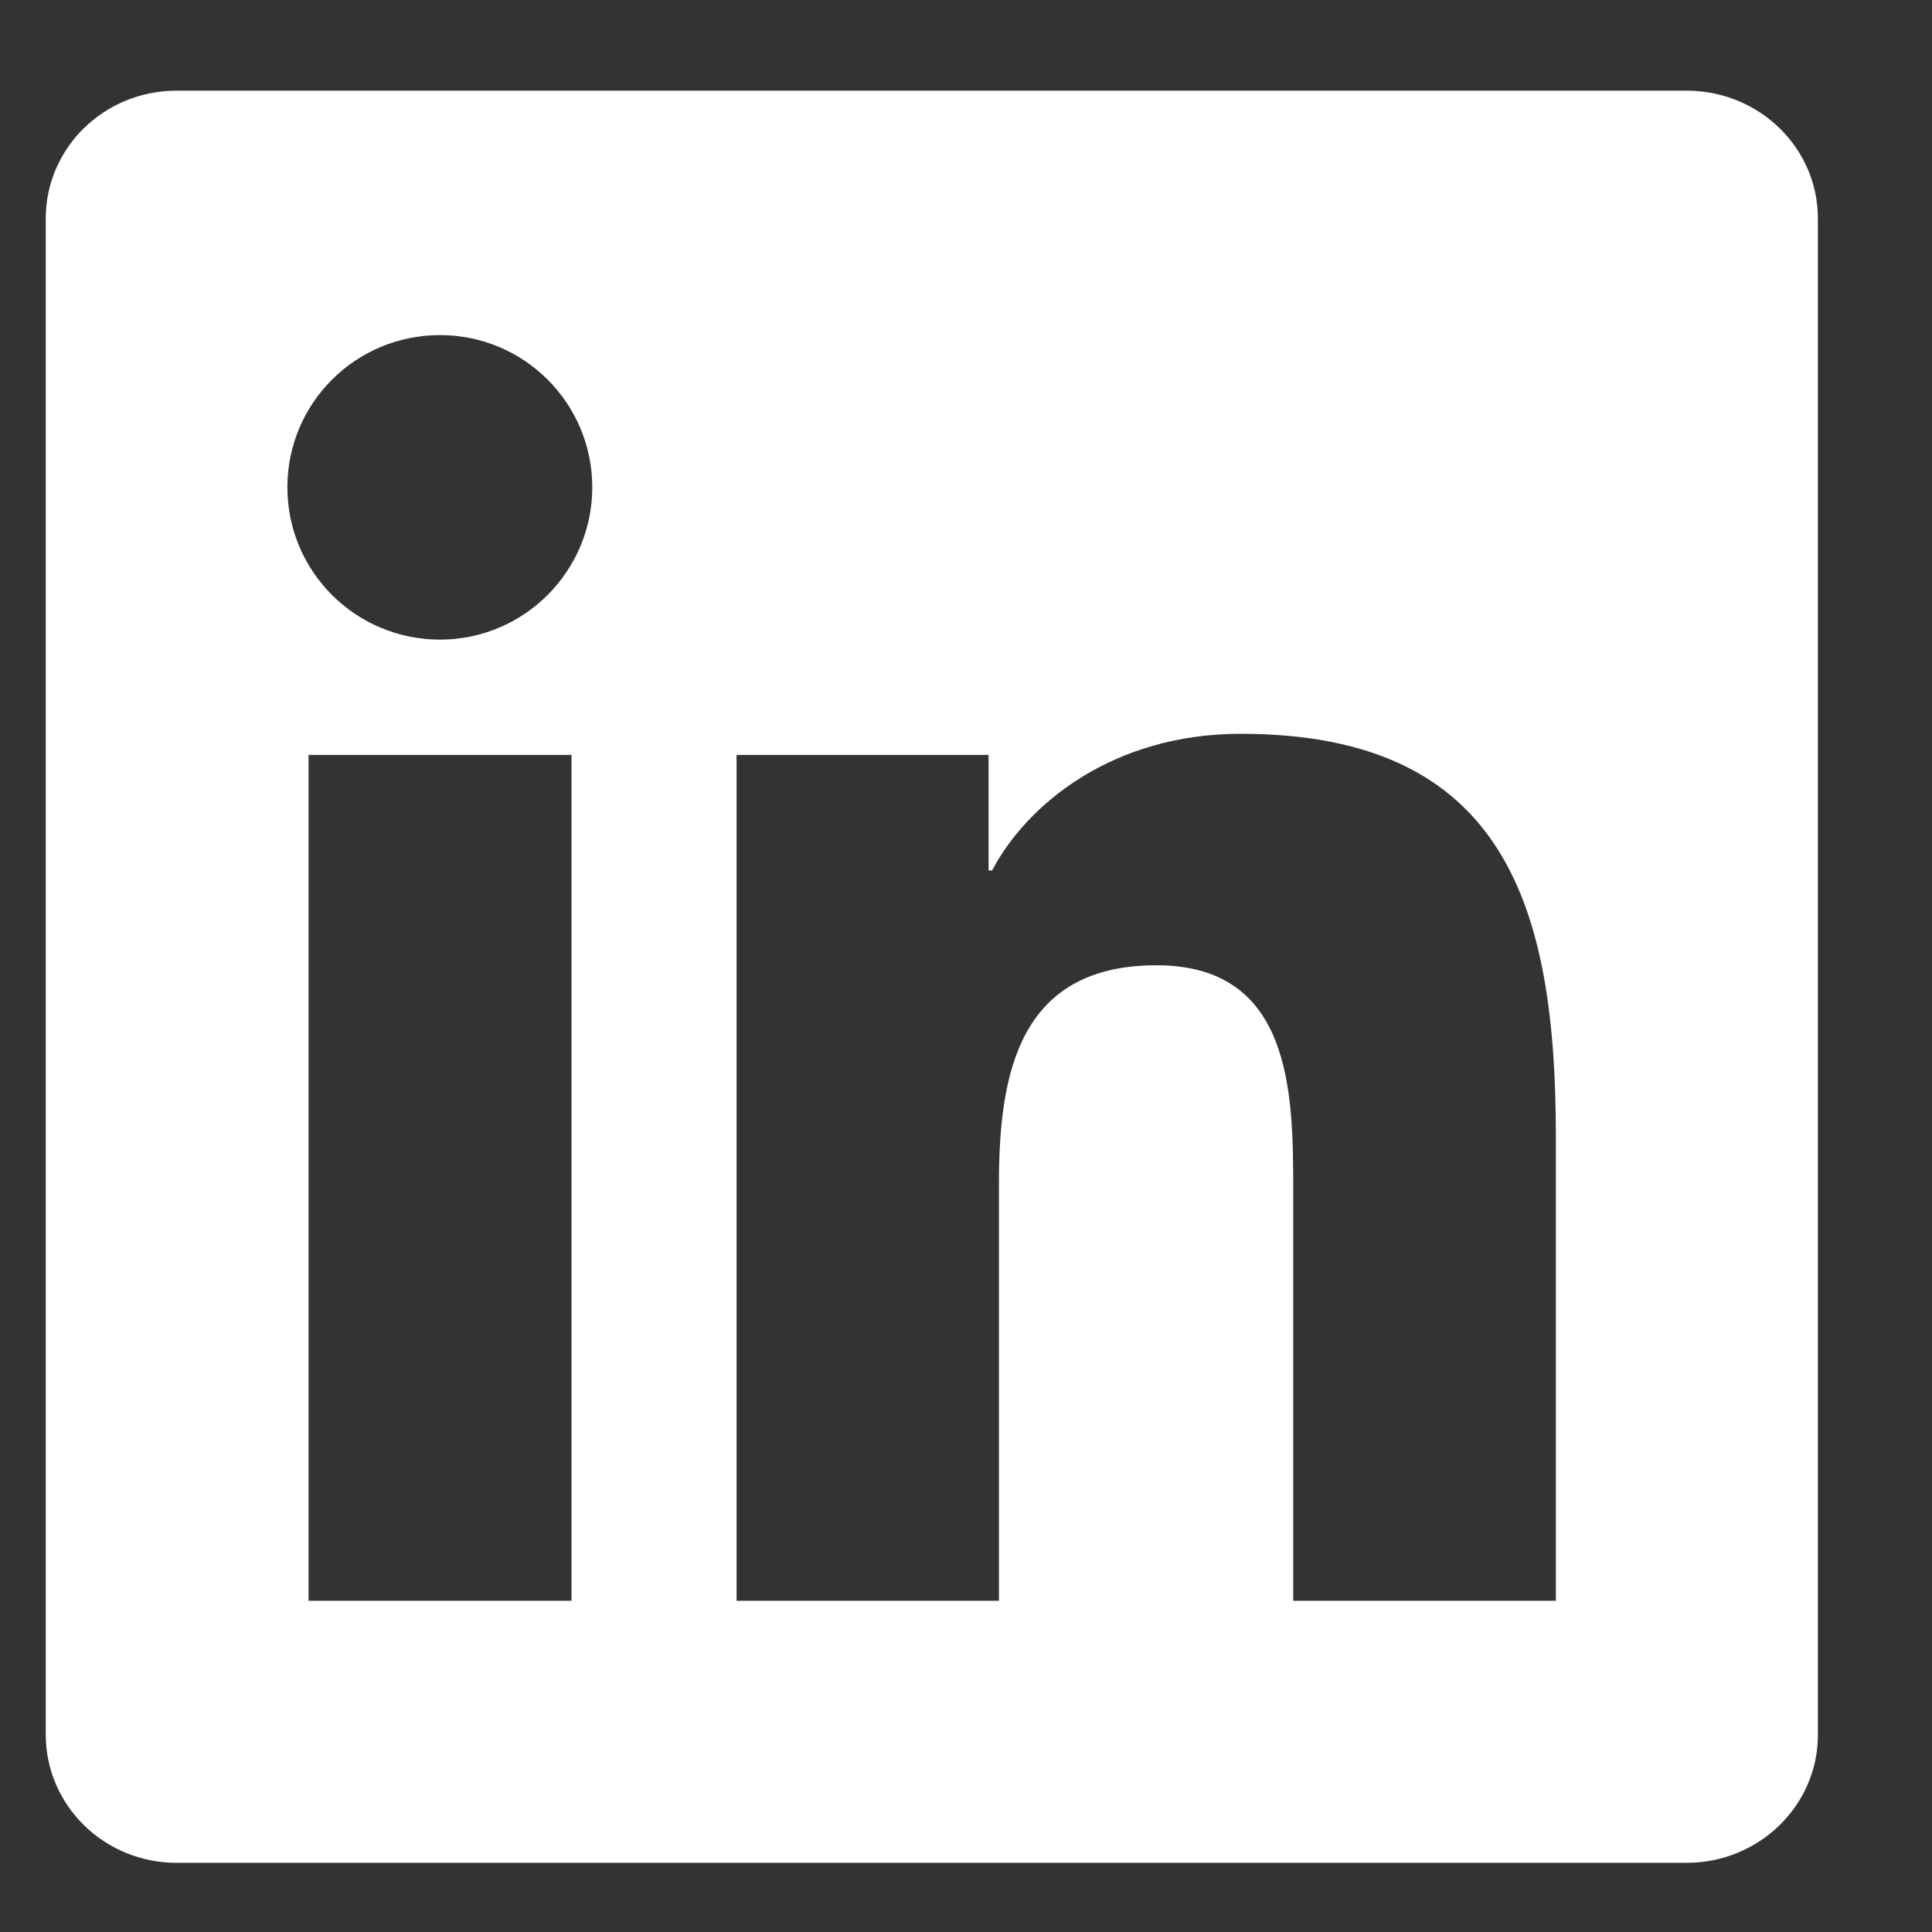 <svg width="16" height="16" viewBox="0 0 16 16" fill="none" xmlns="http://www.w3.org/2000/svg">
<rect x="0" y="0" width="16" height="16" fill="#333333" stroke="none"/>
<path d="M13.969 0.751H1.462C0.863 0.751 0.379 1.224 0.379 1.809V14.366C0.379 14.951 0.863 15.427 1.462 15.427H13.969C14.568 15.427 15.055 14.951 15.055 14.369V1.809C15.055 1.224 14.568 0.751 13.969 0.751ZM4.733 13.257H2.555V6.252H4.733V13.257ZM3.644 5.297C2.944 5.297 2.38 4.732 2.38 4.036C2.38 3.339 2.944 2.775 3.644 2.775C4.34 2.775 4.905 3.339 4.905 4.036C4.905 4.73 4.34 5.297 3.644 5.297ZM12.885 13.257H10.71V9.852C10.71 9.041 10.695 7.994 9.577 7.994C8.445 7.994 8.273 8.88 8.273 9.795V13.257H6.1V6.252H8.187V7.209H8.216C8.505 6.659 9.216 6.077 10.274 6.077C12.478 6.077 12.885 7.527 12.885 9.413V13.257Z" fill="white"/>
</svg>
